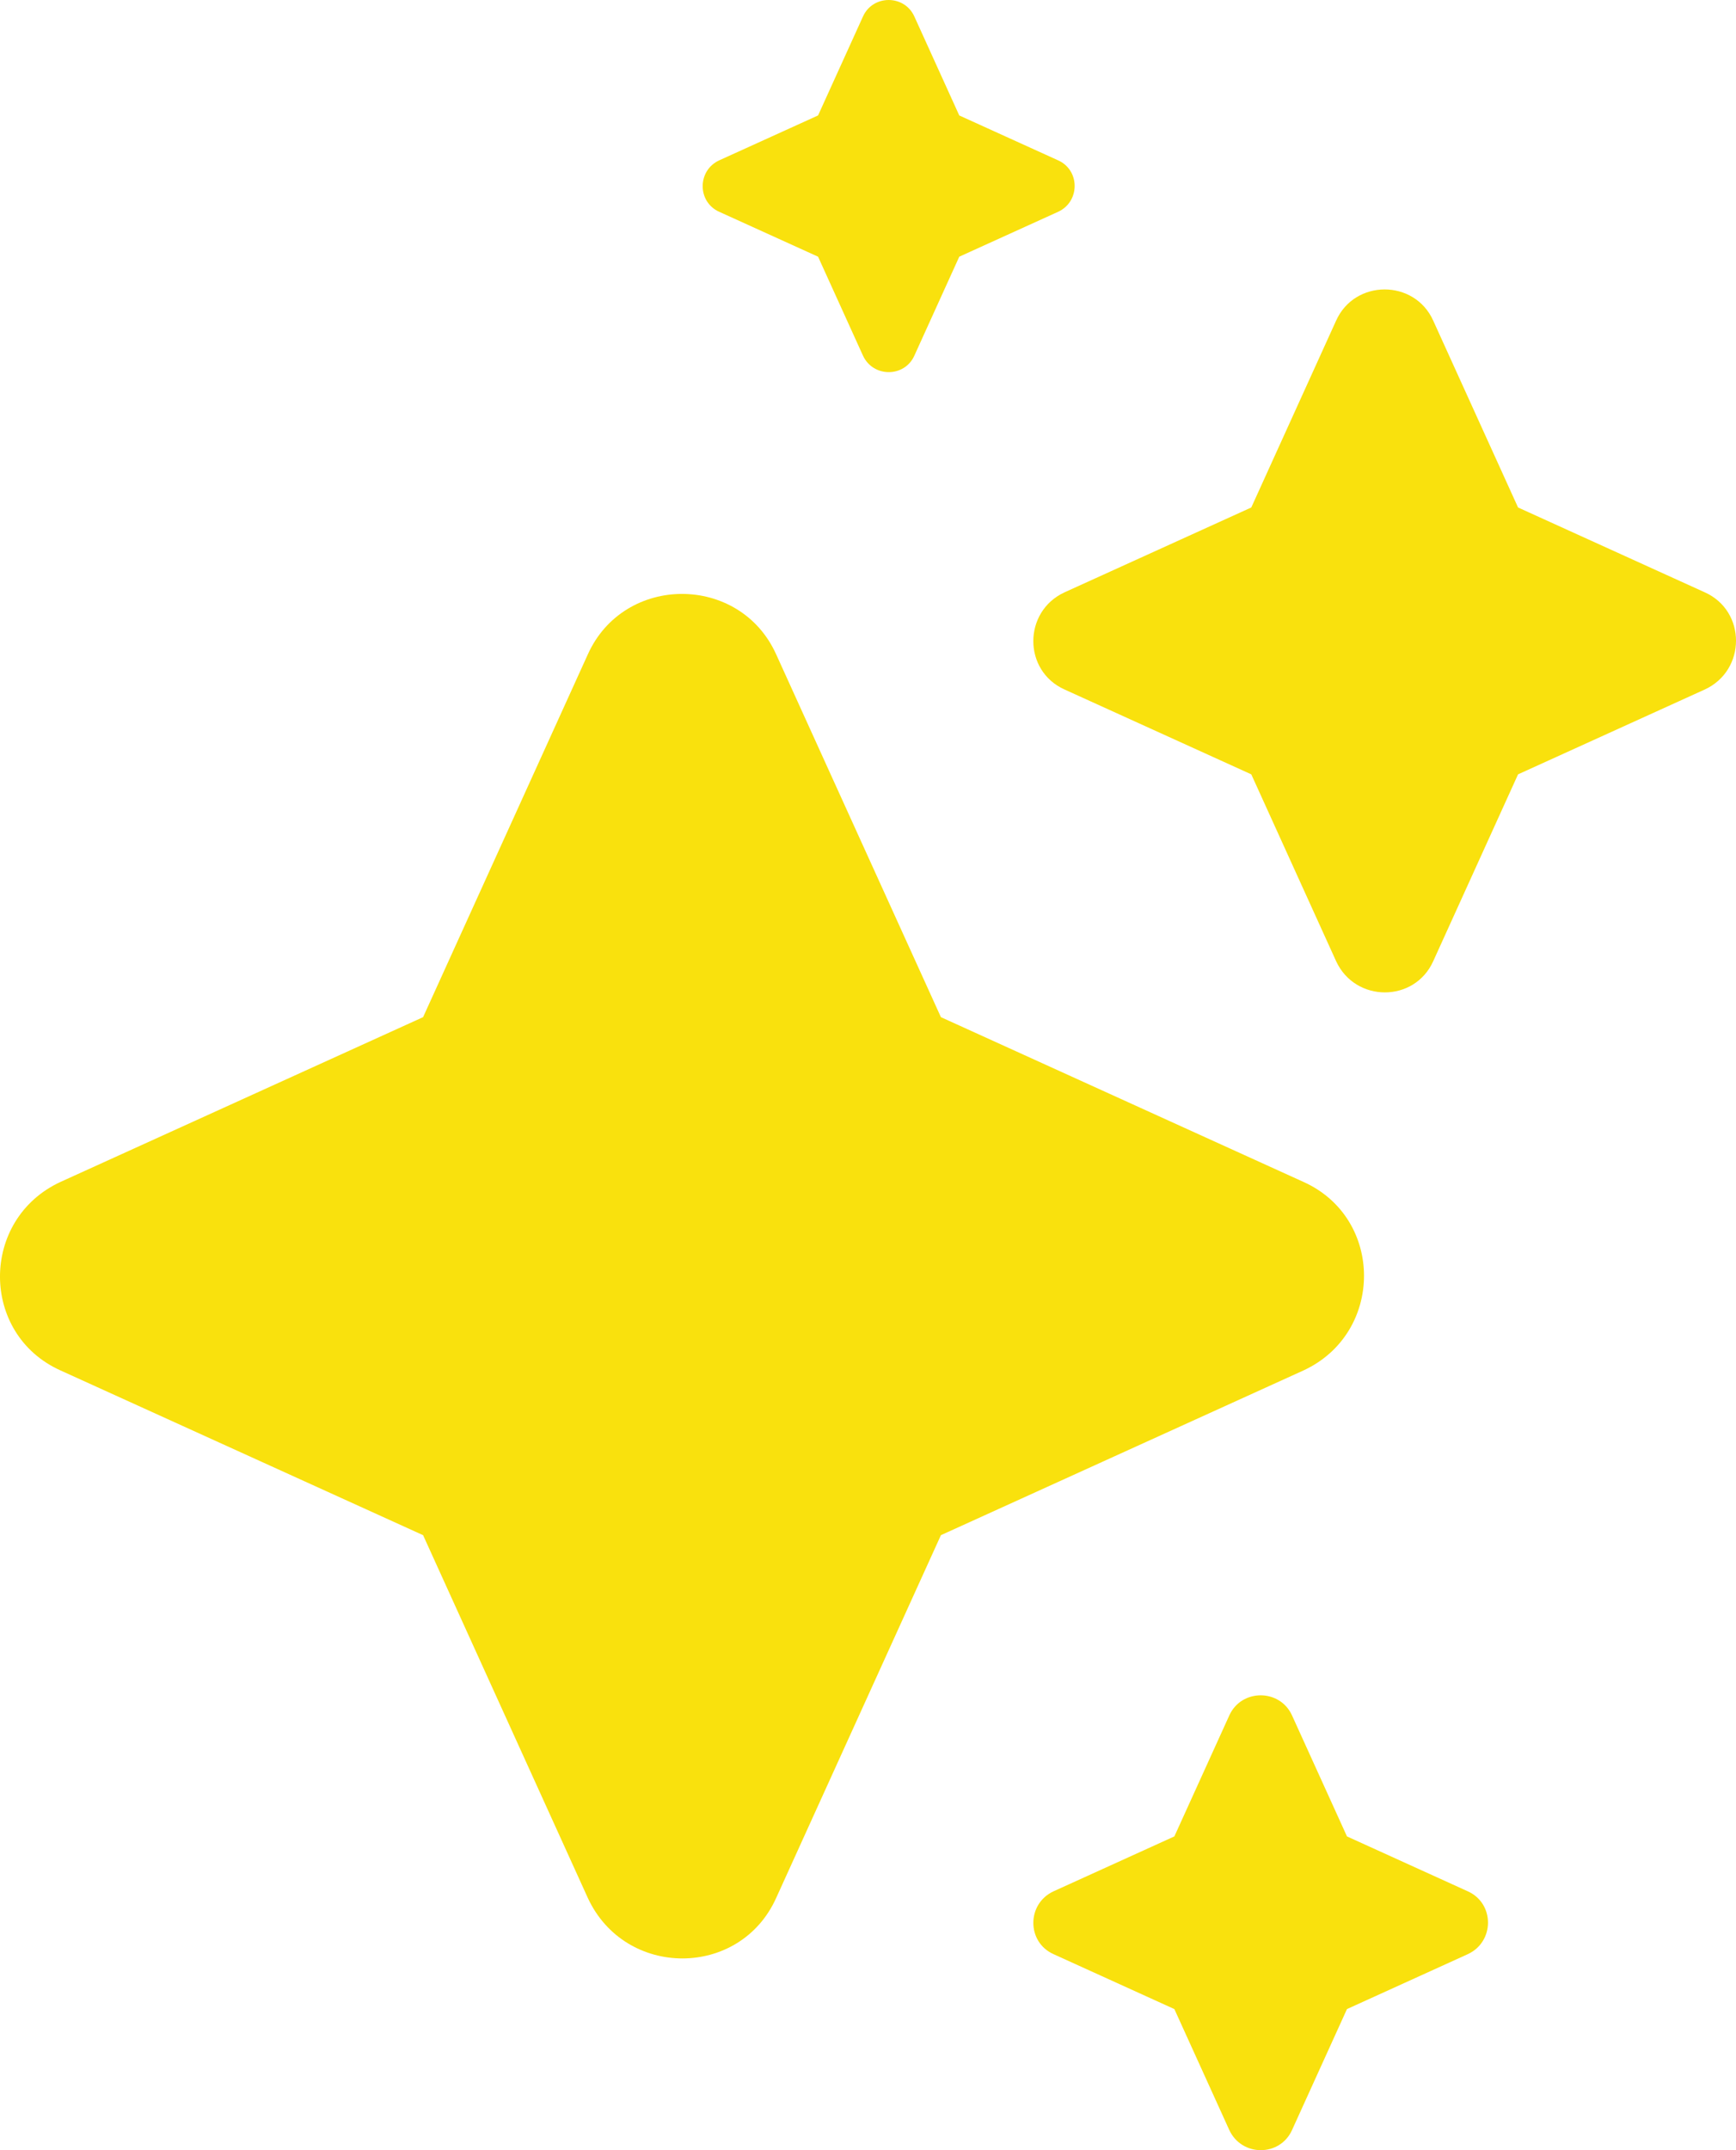 <svg width="42" height="52" viewBox="0 0 42 52" fill="none" xmlns="http://www.w3.org/2000/svg">
<path d="M22.764 24.599L18.78 15.829C17.903 13.875 15.097 13.875 14.22 15.829L10.236 24.599L1.466 28.583C-0.489 29.485 -0.489 32.267 1.466 33.144L10.236 37.127L14.22 45.897C15.122 47.852 17.903 47.852 18.78 45.897L22.764 37.127L31.534 33.144C33.489 32.241 33.489 29.46 31.534 28.583L22.764 24.599Z" fill="#F9E10D"/>
<path d="M36.727 12.273L34.675 7.755C34.223 6.748 32.777 6.748 32.325 7.755L30.273 12.273L25.755 14.325C24.748 14.79 24.748 16.223 25.755 16.675L30.273 18.727L32.325 23.245C32.79 24.252 34.223 24.252 34.675 23.245L36.727 18.727L41.245 16.675C42.252 16.21 42.252 14.777 41.245 14.325L36.727 12.273Z" fill="#F9E10D"/>
<path d="M23.208 2.792L22.122 0.4C21.883 -0.133 21.117 -0.133 20.878 0.4L19.792 2.792L17.4 3.878C16.867 4.124 16.867 4.883 17.4 5.122L19.792 6.208L20.878 8.6C21.124 9.133 21.883 9.133 22.122 8.6L23.208 6.208L25.6 5.122C26.133 4.876 26.133 4.117 25.6 3.878L23.208 2.792Z" fill="#F9E10D"/>
<path d="M32.588 44.412L31.26 41.489C30.968 40.837 30.032 40.837 29.74 41.489L28.412 44.412L25.489 45.74C24.837 46.041 24.837 46.968 25.489 47.26L28.412 48.588L29.74 51.511C30.041 52.163 30.968 52.163 31.26 51.511L32.588 48.588L35.511 47.26C36.163 46.959 36.163 46.032 35.511 45.74L32.588 44.412Z" fill="#F9E10D"/>
</svg>
